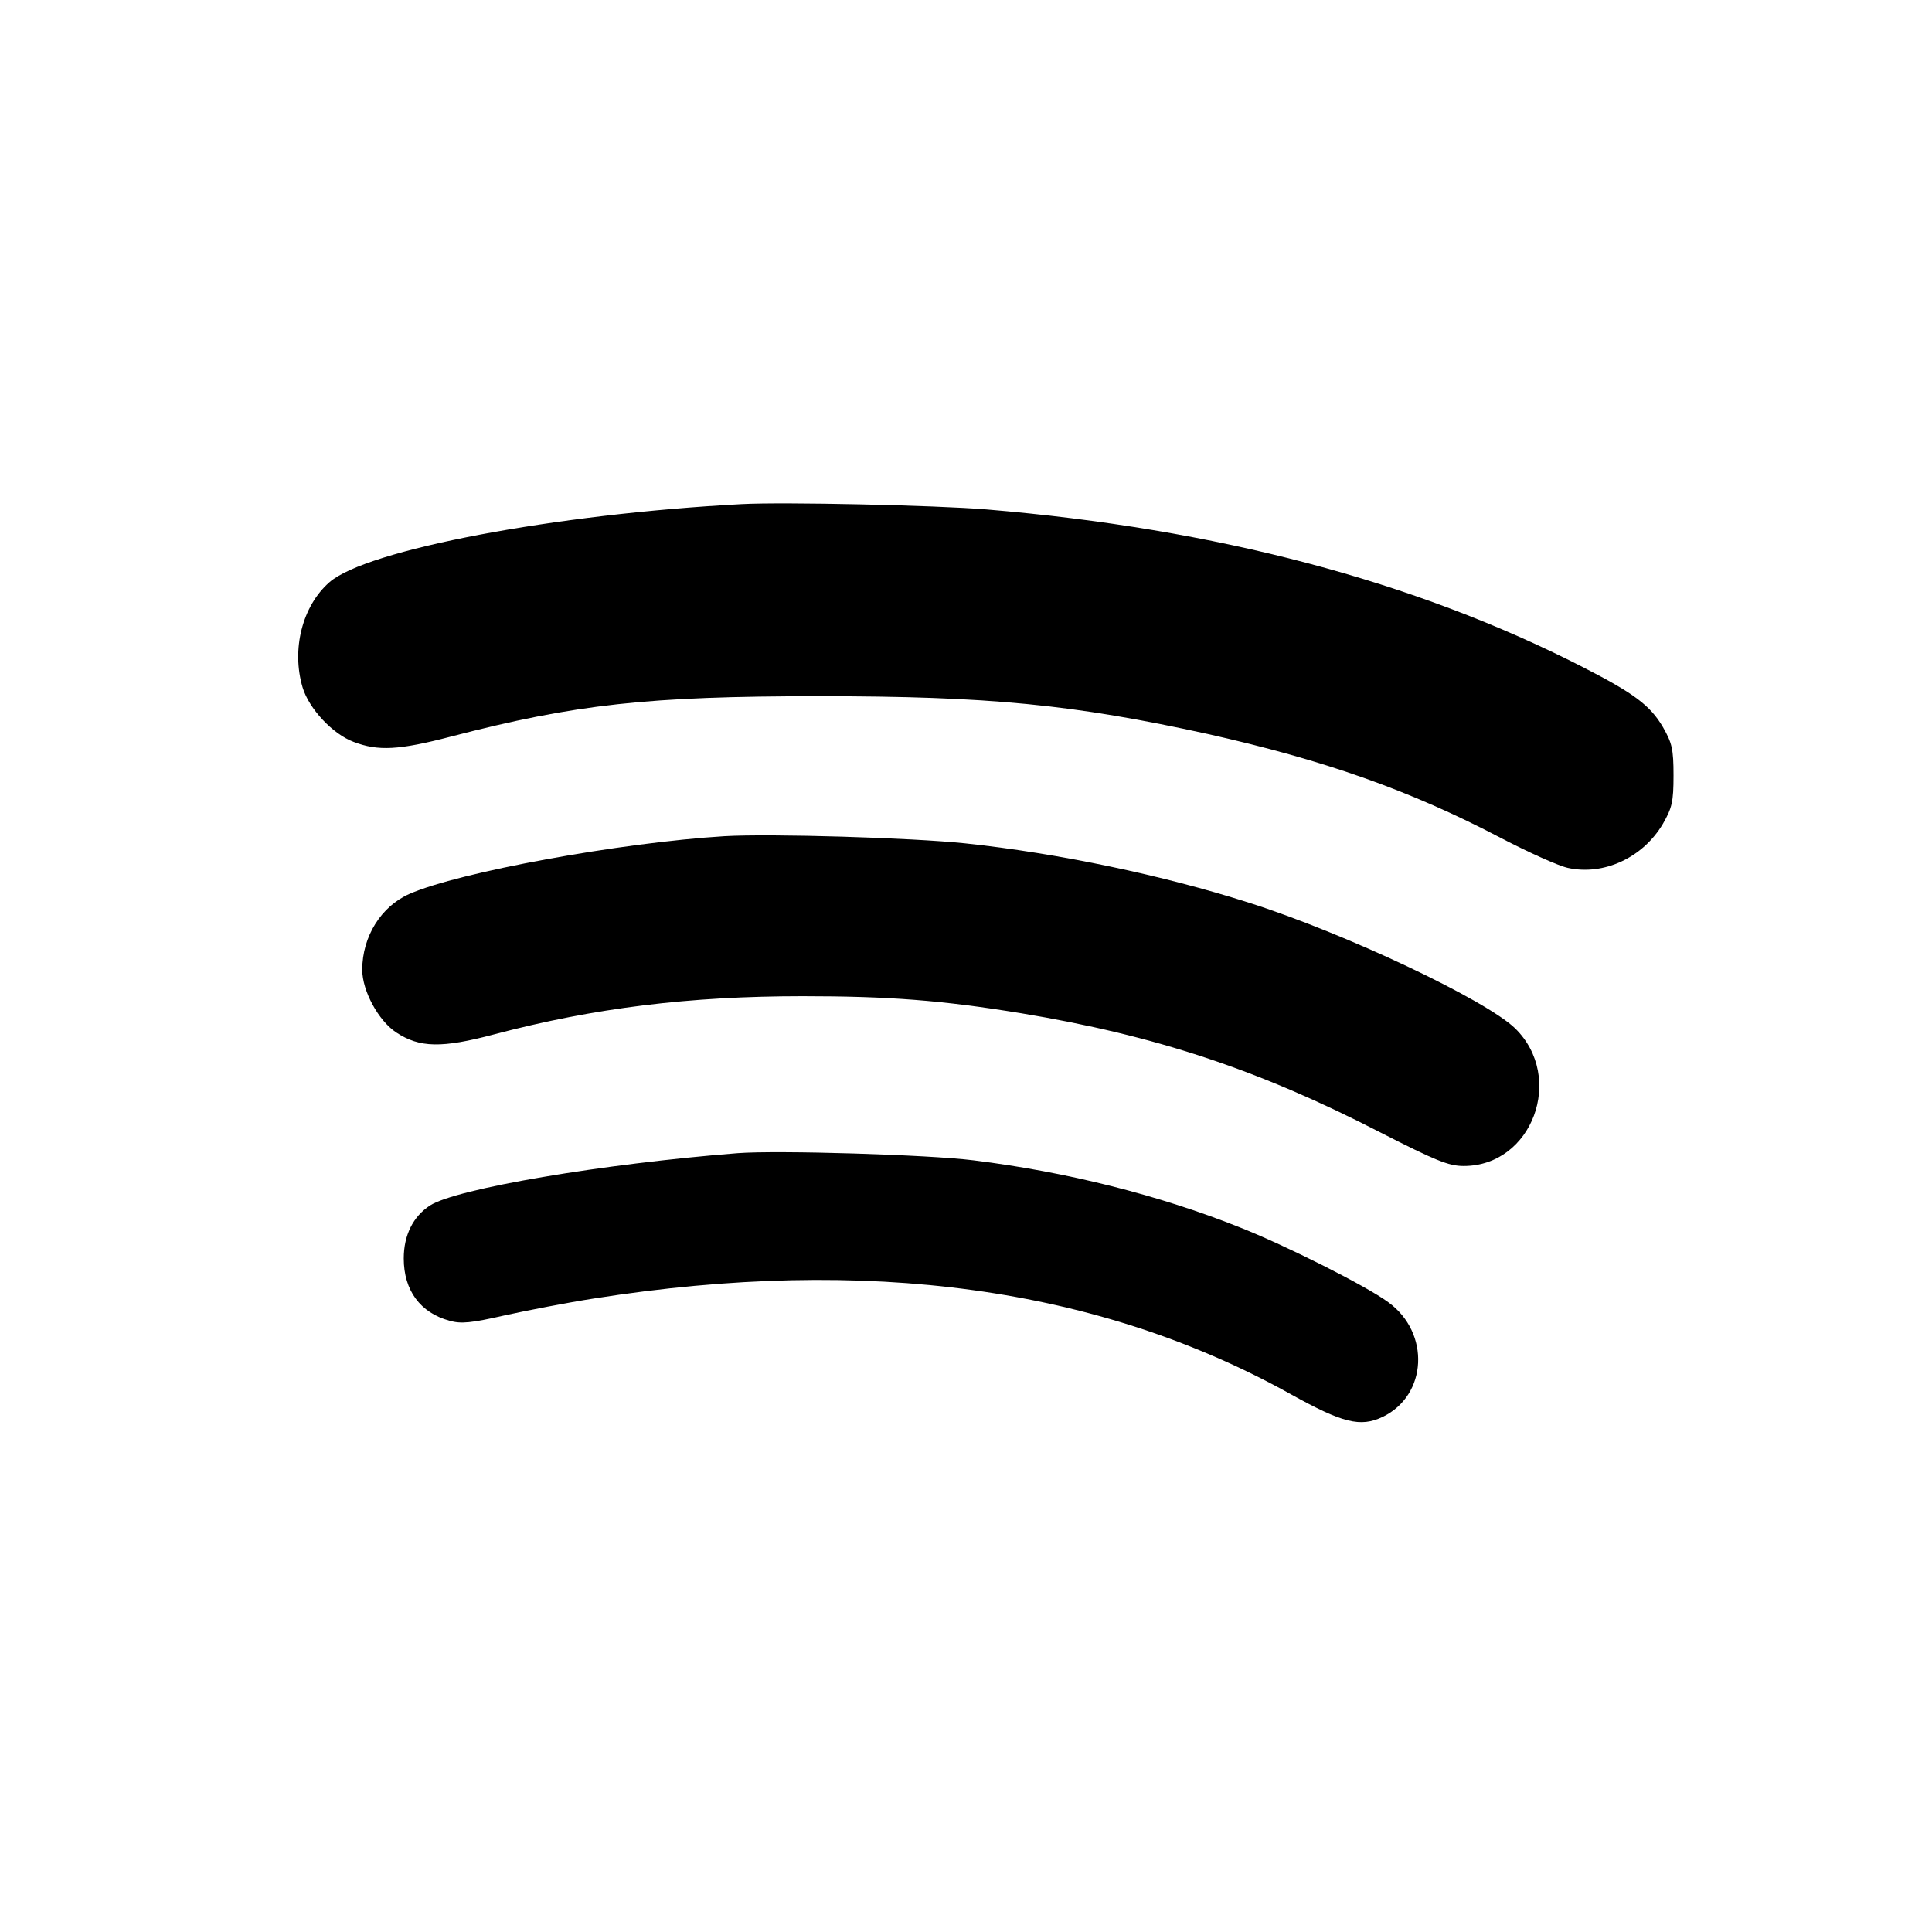 <?xml version="1.0" standalone="no"?>
<!DOCTYPE svg PUBLIC "-//W3C//DTD SVG 20010904//EN"
 "http://www.w3.org/TR/2001/REC-SVG-20010904/DTD/svg10.dtd">
<svg version="1.0" xmlns="http://www.w3.org/2000/svg"
 width="512pt" height="512pt" viewBox="0 0 512 512"
 preserveAspectRatio="xMidYMid meet">

<g transform="translate(0,512) scale(0.1,-0.1)"
fill="#000000" stroke="none">
<path d="M1965 3784 c-493 -26 -994 -121 -1092 -207 -72 -63 -101 -178 -71
-279 17 -56 79 -123 135 -144 65 -25 120 -22 258 14 331 86 522 107 975 107
452 0 675 -22 1030 -100 308 -69 536 -149 778 -276 73 -38 153 -74 177 -79 95
-21 199 27 252 117 24 42 28 58 28 128 0 70 -4 86 -28 128 -34 58 -77 90 -216
161 -443 226 -967 365 -1577 416 -133 11 -539 20 -649 14z"/>
<path d="M1920 2904 c-276 -17 -703 -95 -835 -153 -75 -33 -125 -113 -125
-201 0 -56 43 -135 90 -166 62 -41 121 -42 260 -5 265 70 517 101 817 101 230
0 370 -11 578 -45 357 -59 631 -150 953 -316 147 -75 181 -89 221 -89 182 0
269 235 136 365 -79 76 -451 252 -706 333 -225 72 -505 131 -751 157 -143 15
-515 26 -638 19z"/>
<path d="M1955 2064 c-357 -28 -747 -94 -816 -139 -44 -29 -69 -78 -69 -140 0
-85 44 -144 121 -165 31 -9 58 -6 146 14 59 13 167 34 238 45 725 114 1338 29
1846 -254 137 -76 184 -88 243 -60 119 57 127 223 15 304 -58 43 -273 151
-395 199 -211 84 -454 146 -704 177 -119 15 -519 27 -625 19z"/>
</g>
</svg>
